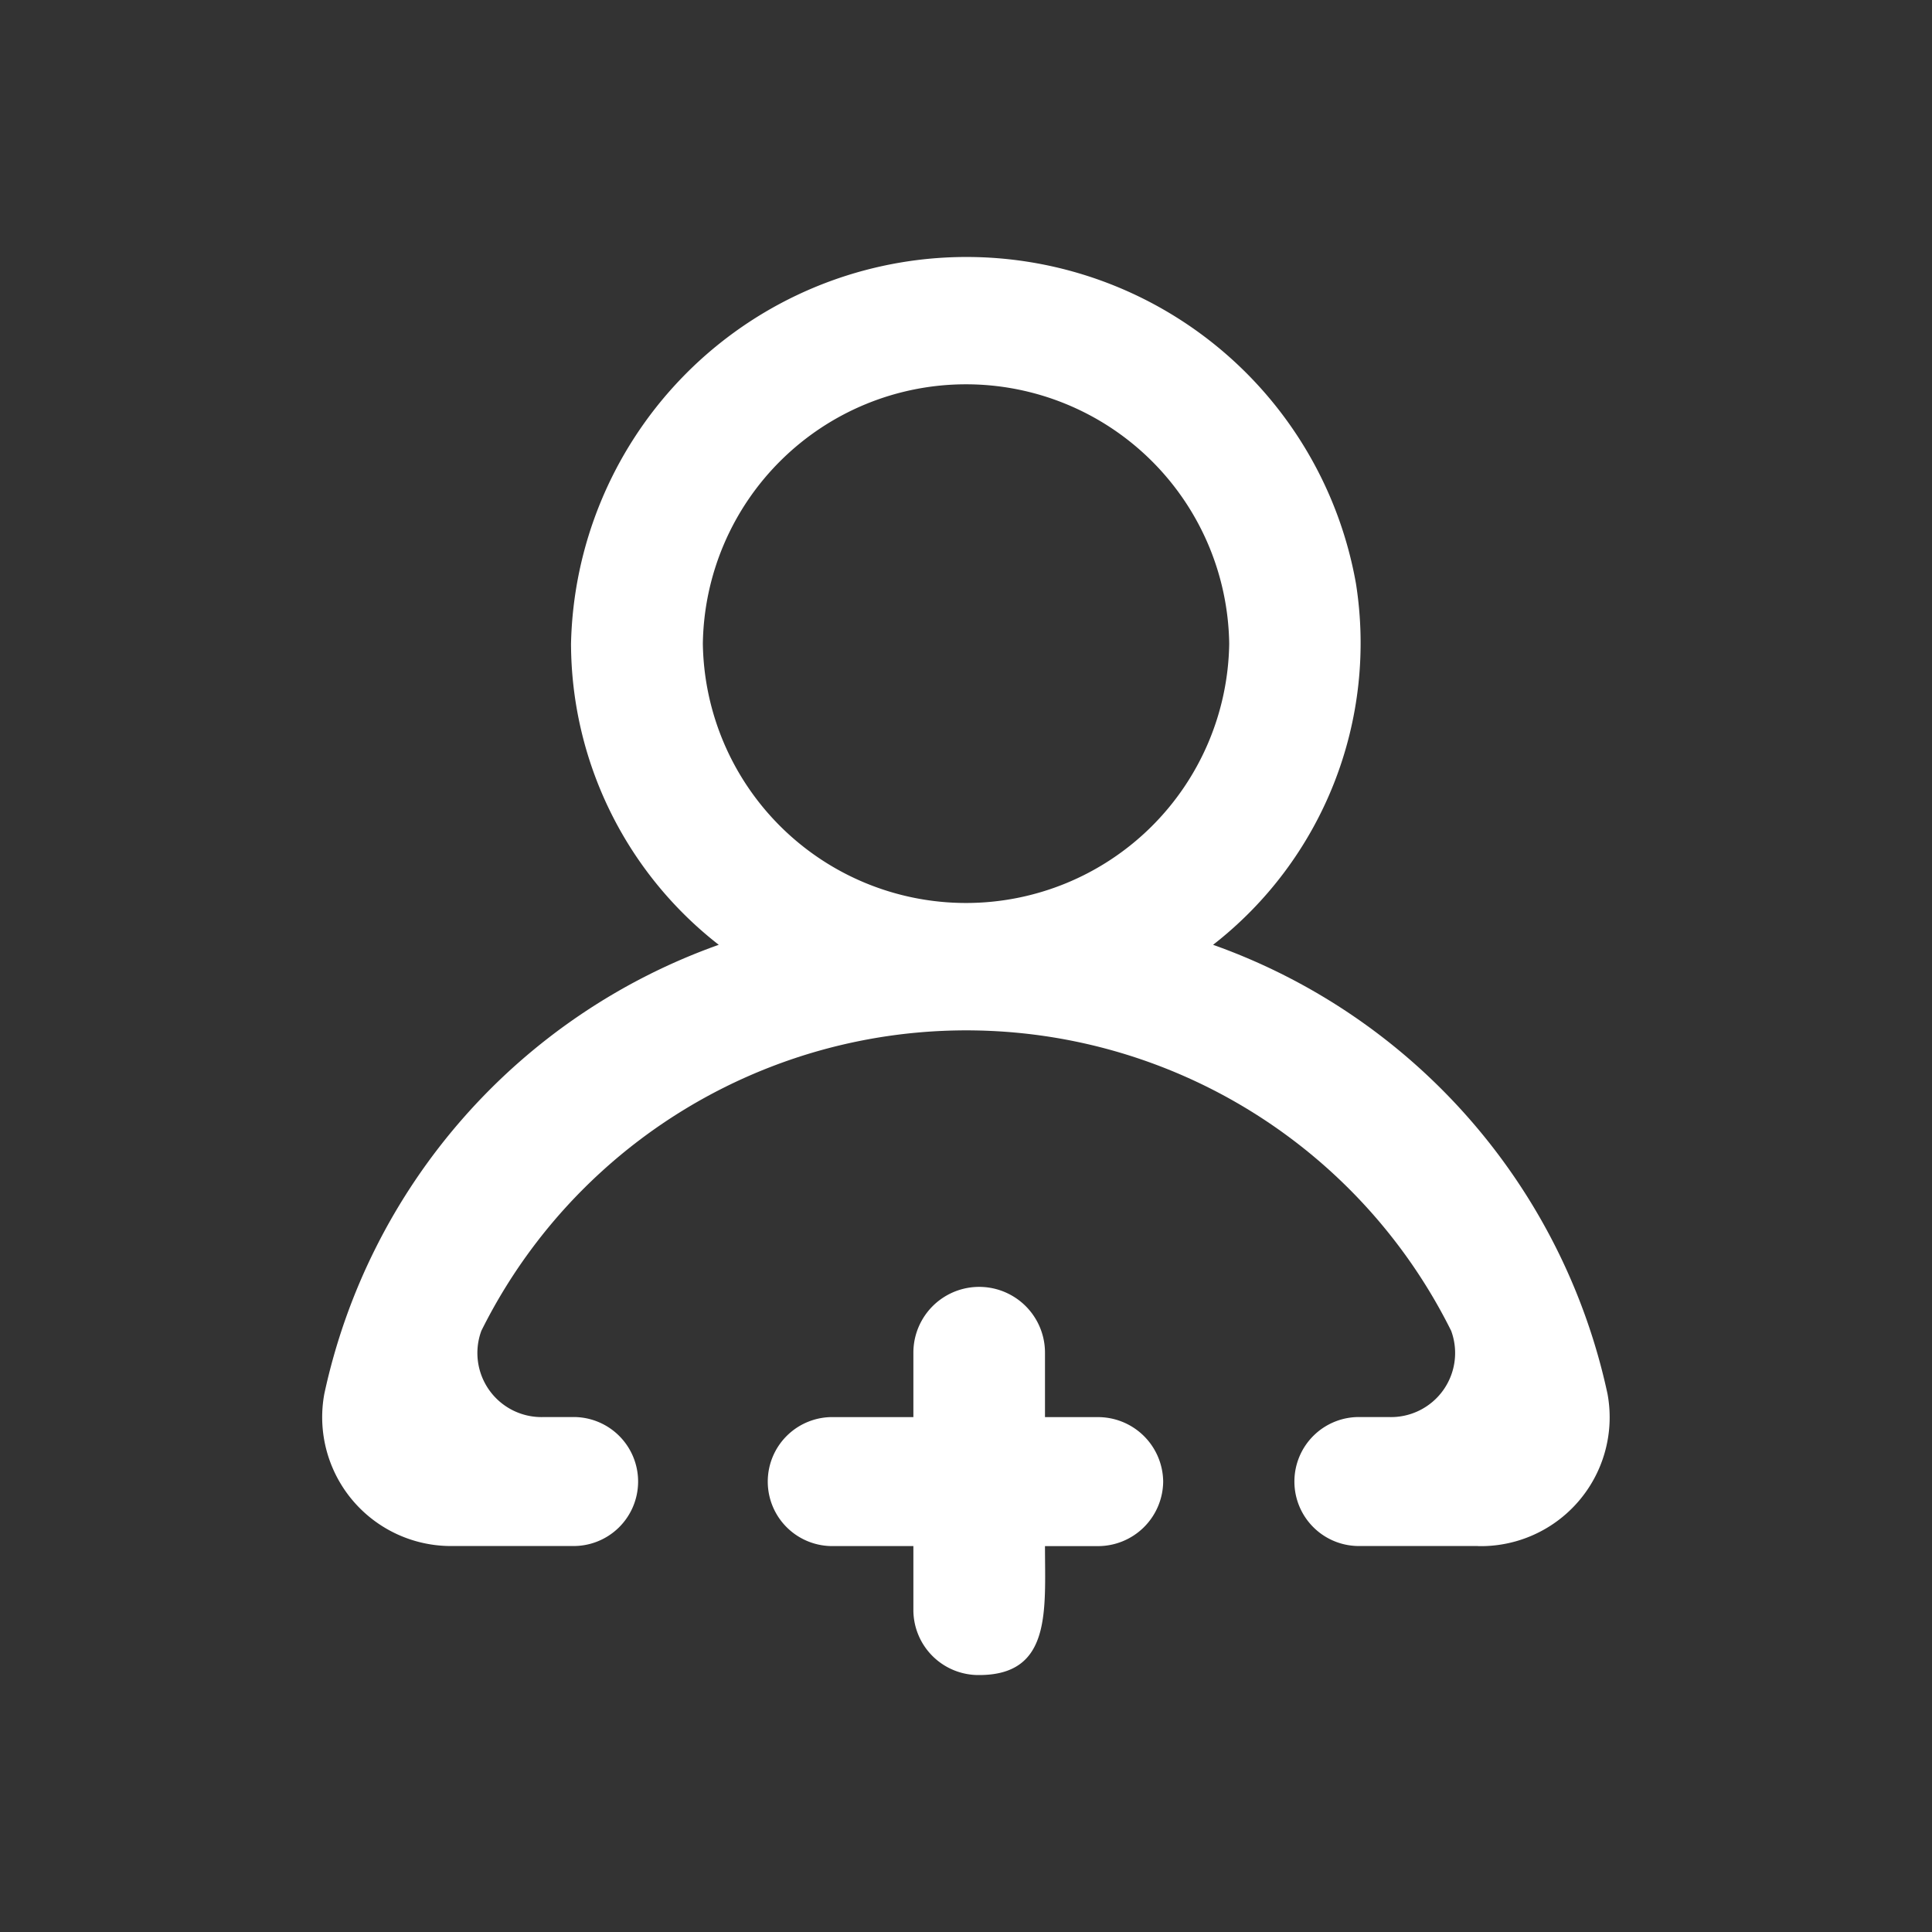 <svg xmlns="http://www.w3.org/2000/svg" xmlns:xlink="http://www.w3.org/1999/xlink" width="34" height="34" viewBox="0 0 34 34">
  <rect x="0" y="0" width="34" height="34" fill="#333333" stroke="none"/>
  <defs>
    <clipPath id="clip-icon-menu-register">
      <rect width="34" height="34"/>
    </clipPath>
  </defs>
  <g id="icon-menu-register" clip-path="url(#clip-icon-menu-register)">
    <path id="noun-add-user-3133952" d="M111.424,6.8a4.632,4.632,0,0,0-9.263,0,4.632,4.632,0,0,0,9.263,0m4.381,15.88H113.74a1.135,1.135,0,1,1,0-2.269h.5a1.128,1.128,0,0,0,1.09-1.518,9.53,9.53,0,0,0-17.067,0,1.128,1.128,0,0,0,1.09,1.518h.5a1.135,1.135,0,1,1,0,2.269H97.78A2.267,2.267,0,0,1,95.5,20a10.8,10.8,0,0,1,6.941-7.9,6.736,6.736,0,0,1-2.6-5.3,6.961,6.961,0,0,1,13.814-1.055,6.728,6.728,0,0,1-2.515,6.355,10.8,10.8,0,0,1,6.941,7.9,2.267,2.267,0,0,1-2.28,2.682m-5.539-1.134a1.147,1.147,0,0,1-1.158,1.134h-.922c0,1.134.12,2.269-1.158,2.269a1.146,1.146,0,0,1-1.158-1.134V22.681h-1.394a1.135,1.135,0,1,1,0-2.269h1.394V19.278a1.158,1.158,0,0,1,2.316,0v1.134h.922a1.147,1.147,0,0,1,1.158,1.134" transform="translate(-89.792 4.527)" fill="#fff" fill-rule="evenodd"/>
  </g>
</svg>
